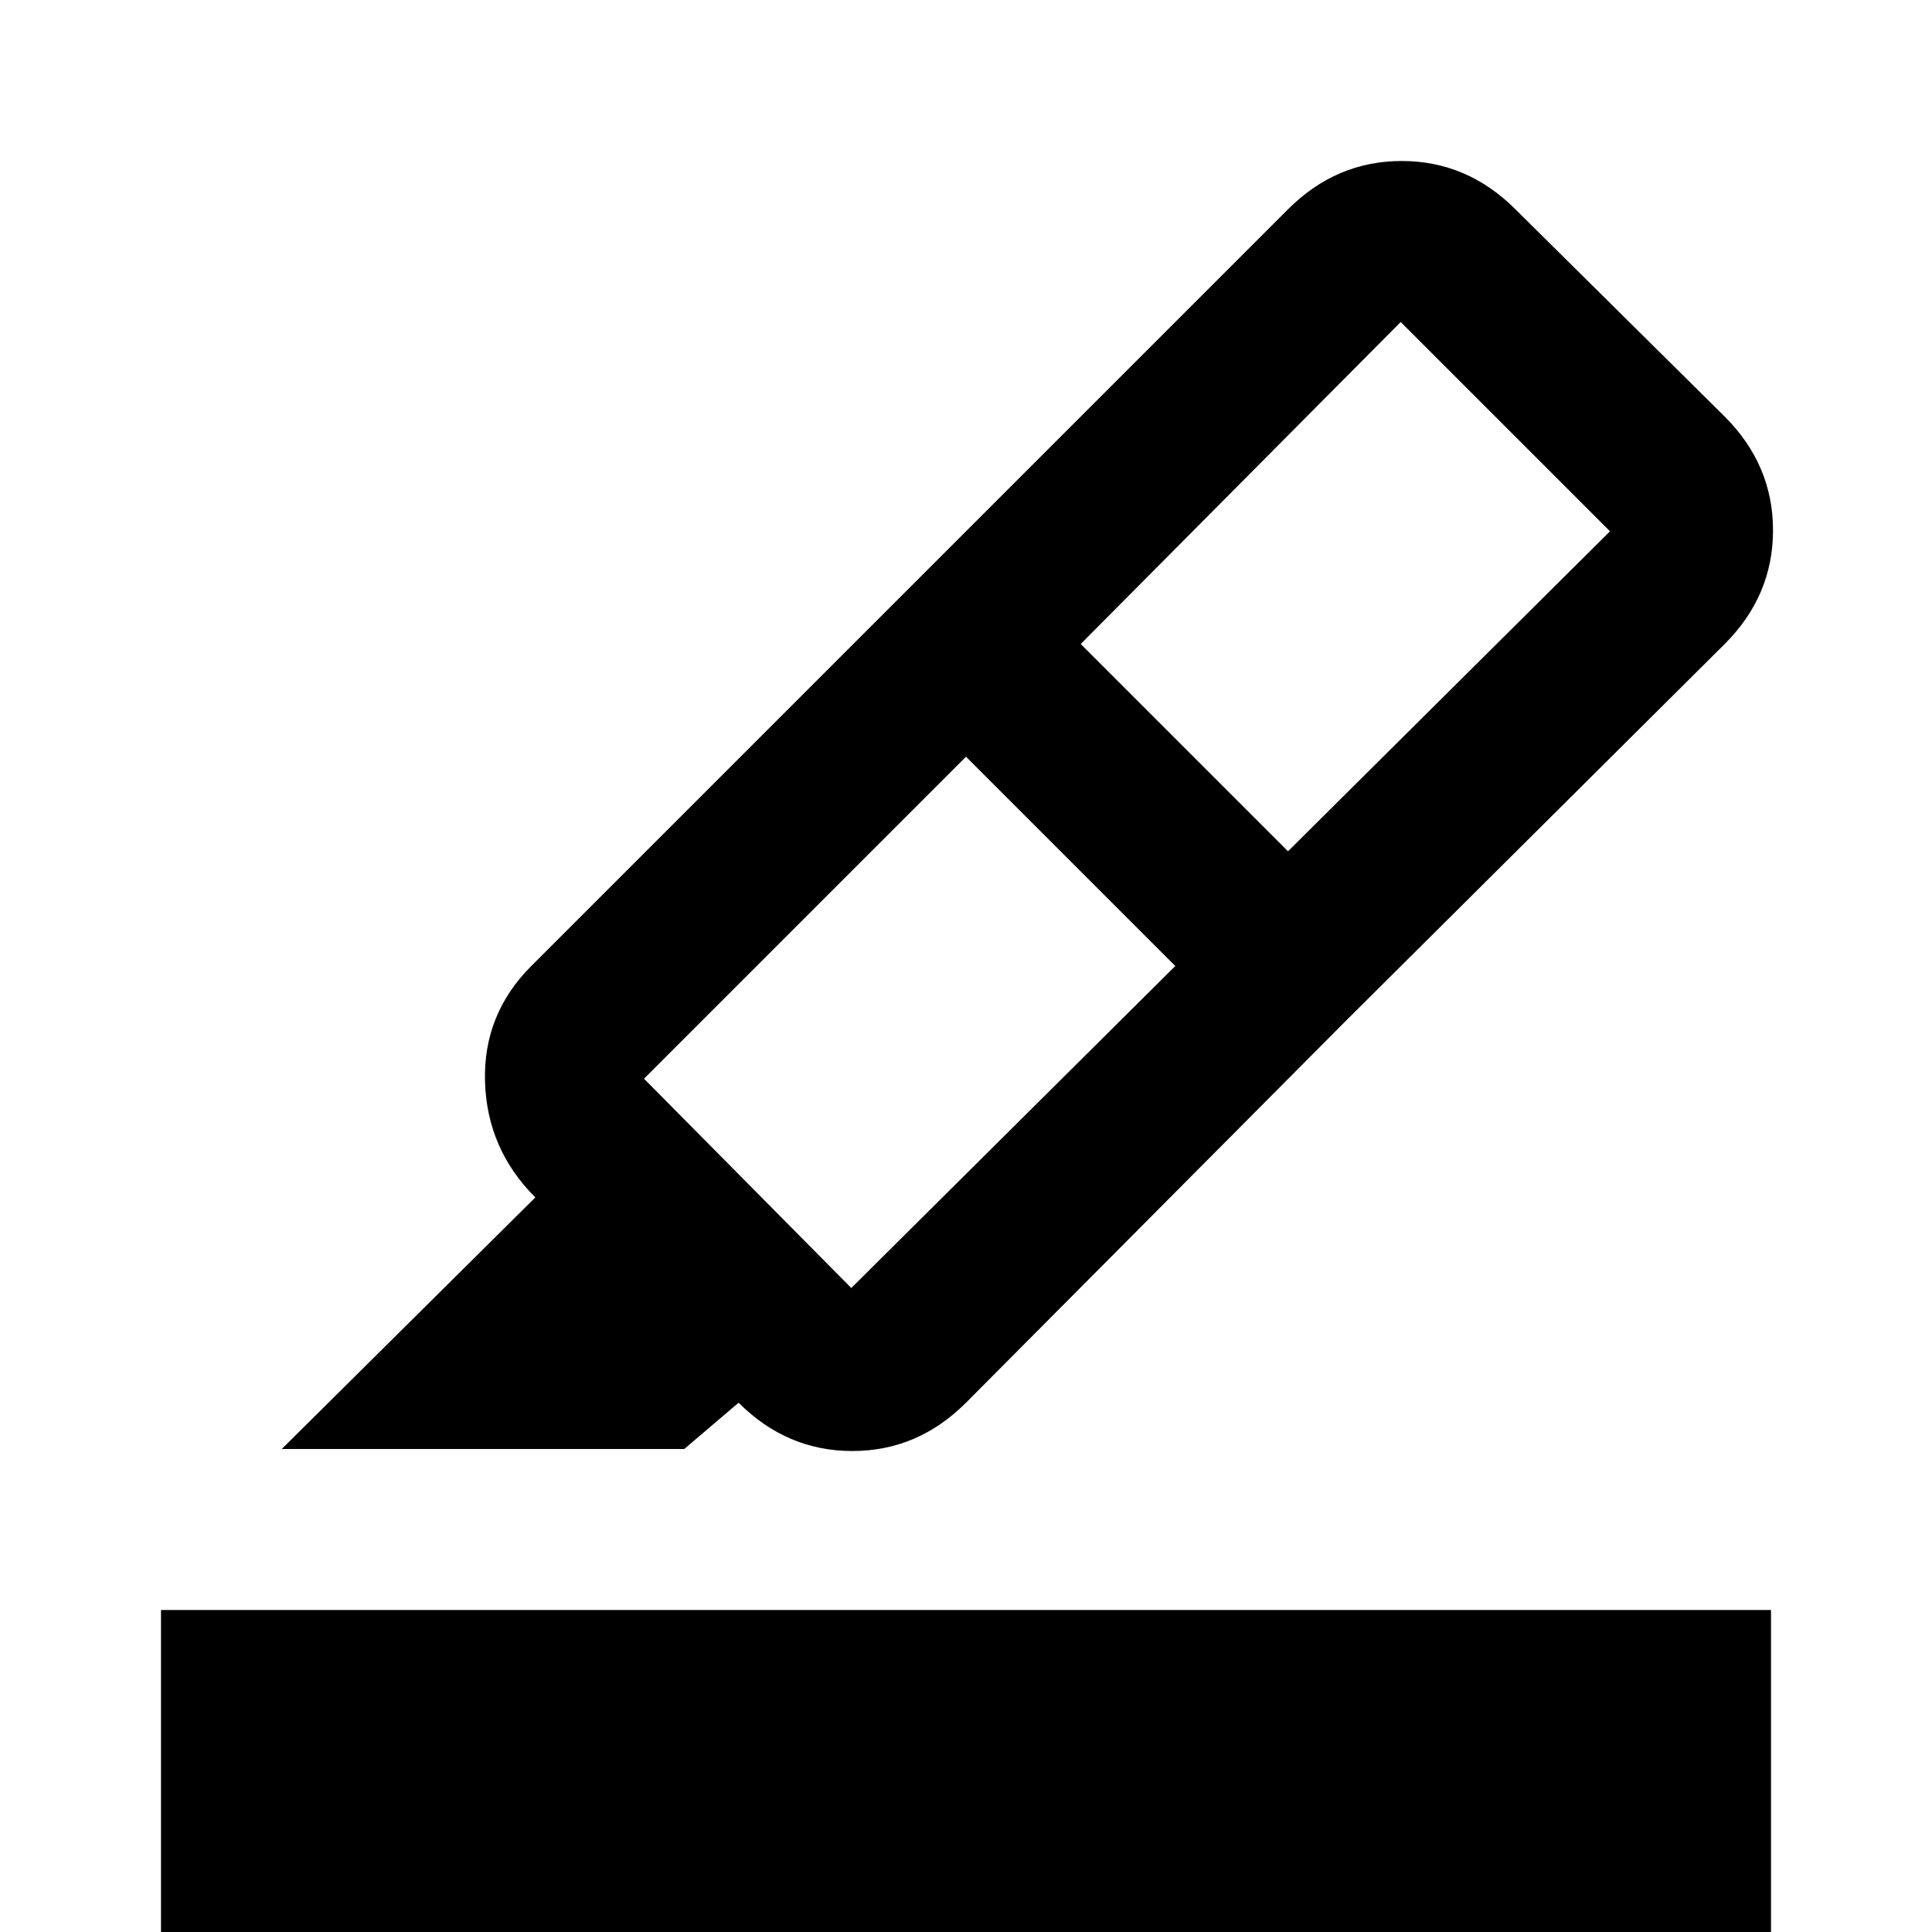 <svg version="1.1" viewBox="0 -960 960 960" xmlns="http://www.w3.org/2000/svg"><path class="editor-icon-color-bar" d="m80-2e-6v-160h800v160z"/><path d="m584-480-104-104-160 160 103 104zm-47-160 103 103 160-159-104-104zm-84-29 216 216-189 190c-16 16-34.833 24-56.5 24s-40.5-8-56.5-24l-27 23h-200l126-125c-16-16-24.333-35.167-25-57.5s7-41.5 23-57.5zm0 0 187-187c16-16 34.833-24 56.5-24s40.5 8 56.5 24l104 103c16 16 24 34.833 24 56.5s-8 40.5-24 56.5l-188 187z"/></svg>
